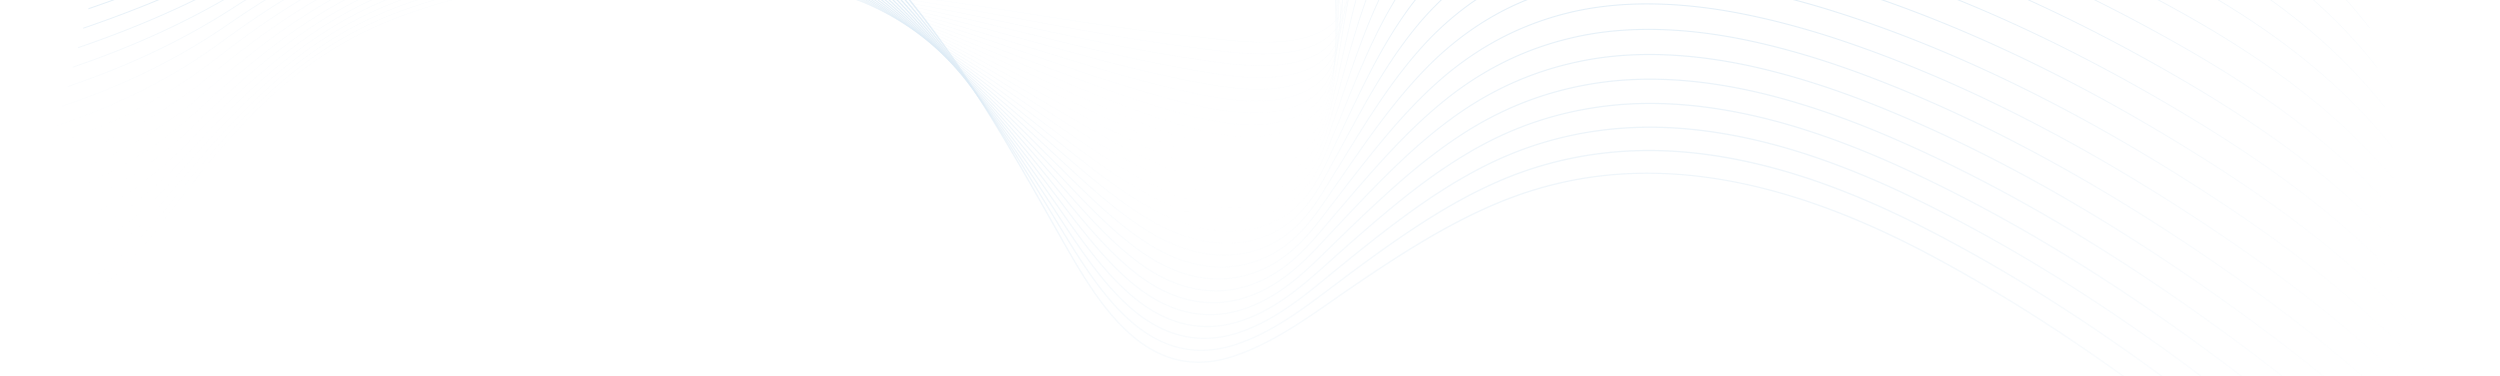 <svg xmlns="http://www.w3.org/2000/svg" xmlns:xlink="http://www.w3.org/1999/xlink" width="6484.122" height="975.592" viewBox="0 0 6484.122 975.592"><defs><linearGradient id="a" x1="0.5" x2="0.5" y2="1" gradientUnits="objectBoundingBox"><stop offset="0" stop-color="#2780c2"/><stop offset="1" stop-color="#fff" stop-opacity="0"/></linearGradient><clipPath id="b"><rect y="1517" width="6484.122" height="975.592" fill="none"/></clipPath><clipPath id="c"><rect width="6484.122" height="3341.592" transform="translate(0 -0.002)" fill="url(#a)"/></clipPath></defs><g transform="translate(0 -1517)" clip-path="url(#b)" style="isolation:isolate"><g transform="translate(0 0.002)" opacity="0.24"><g clip-path="url(#c)"><path d="M.282,2398.236,0,2397.391c177.736-59.347,300.139-145.79,409.283-289.043,82.089-107.742,166.973-219.153,264.258-314.061,51.035-49.786,101.668-91.47,154.793-127.435a954.293,954.293,0,0,1,186.345-98.391c197.354-78.034,425.1-115.655,696.229-114.969,240.419.6,481.748,30.715,708.328,61.515,85.219,11.583,171.713,25.083,255.359,38.138,140.984,22,286.766,44.755,431.022,59.06,10.663,1.056,22.246,2.359,34.507,3.74,50.7,5.705,113.8,12.808,172.907,9.264,69.392-4.158,118.5-21.933,150.147-54.341,28.788-29.484,40.4-70.681,35.5-125.947-4.188-47.239-19.9-96.73-32.522-136.5-1.852-5.833-3.647-11.485-5.34-16.923-13.122-42.146-27.438-84.7-41.281-125.856-36.262-107.806-73.762-219.283-93.351-333.882-31.908-186.66-9.521-342.685,66.538-463.745,46.2-73.534,113.109-137.029,198.862-188.718,71.285-42.969,157.154-78.7,255.218-106.189,217.438-60.96,462.589-83.97,728.656-68.386,120.455,7.054,244.868,22.141,369.783,44.842a3401.222,3401.222,0,0,1,353.447,84.152c149.94,44.267,266.269,93.424,366.094,154.7,117.947,72.4,210.718,161.164,283.614,271.363l-.743.491c-170.514-257.772-436.523-362.9-649.217-425.7C5098.753,75.62,4773.928.447,4416.682.447c-185.465,0-379.6,20.239-569.643,73.52-216.27,60.634-368.872,159.727-453.564,294.524-75.941,120.868-98.285,276.684-66.416,463.121,19.577,114.53,57.066,225.974,93.318,333.748,13.844,41.159,28.161,83.72,41.288,125.876,1.693,5.435,3.487,11.085,5.337,16.918,12.636,39.809,28.363,89.353,32.561,136.688,4.927,55.54-6.768,96.967-35.747,126.648-31.8,32.574-81.11,50.436-150.732,54.608-59.19,3.546-122.327-3.559-173.059-9.268-12.26-1.38-23.838-2.684-34.494-3.74-144.283-14.306-290.079-37.06-431.073-59.065-83.642-13.054-170.132-26.553-255.343-38.137-245.313-33.344-486.867-61.636-719.531-61.636-239.347,0-469.29,29.913-684.577,115.037-277.489,109.716-436.582,318.528-605.016,539.6-55.986,73.483-115.344,131.721-181.466,178.042C164.112,2332.052,89.453,2368.461.282,2398.236" fill="url(#a)"/><path d="M13.779,2347.809l-.314-.939c177.4-59.328,300.366-143.886,411.17-282.741,72.6-90.78,138.5-171.893,209.832-245.252,60.7-62.508,119.7-113.55,180.386-156.036a968.628,968.628,0,0,1,220.915-116.128c184.112-68.08,391.757-100.655,634.73-99.567,259.942,1.3,525.73,41.595,754.451,79.265,84.493,13.831,170.179,29.634,253.045,44.92,32.914,6.071,66.952,12.35,100.443,18.417,101.319,18.224,210.242,36.958,320.261,50.512,8.414,1.037,17.349,2.21,26.811,3.455,84.128,11.055,211.262,27.763,292.824-14.8A150.241,150.241,0,0,0,3454.8,1602.5c28.716-28.644,41.3-68.577,38.487-122.078-2.414-45.828-15.935-94.2-26.8-133.071-1.863-6.666-3.623-12.962-5.281-19.064-4.642-17.084-9.562-34.2-13.763-48.683-7.175-24.771-14.671-49.887-21.921-74.175-31.7-106.224-64.482-216.065-79.724-328.366-3.006-22.181-5.279-44.188-6.758-65.408-4.9-71.722-1.118-138.778,11.237-199.308,14.03-68.738,39.512-131.038,75.74-185.167,87.435-130.467,240.826-224.619,455.911-279.839,80.1-20.6,165.165-36.236,252.835-46.461,187.829-21.873,390.751-19.838,603.136,6.049,193.62,23.6,390.284,66.251,584.529,126.768,148.217,46,263.5,96.269,362.823,158.209,117.152,73.064,209.72,161.648,282.991,270.815l-.82.551c-171.6-255.672-435-363.369-645.288-428.63C4913.77,107.419,4492.126,60.264,4134.879,101.867c-87.628,10.219-172.65,25.842-252.7,46.435-214.841,55.158-368.039,149.173-455.335,279.431-68.057,101.688-97.265,230.837-86.81,383.857,1.475,21.2,3.747,43.183,6.75,65.344,15.231,112.224,48,222.027,79.693,328.215,7.247,24.291,14.746,49.407,21.921,74.181,4.2,14.492,9.125,31.61,13.767,48.7,1.658,6.1,3.417,12.393,5.278,19.056,10.881,38.916,24.418,87.349,26.839,133.287,2.834,53.8-9.851,93.975-38.778,122.829a151.216,151.216,0,0,1-36.707,26.588c-36.2,18.892-83.595,27.954-144.979,27.734-52.283-.2-105.6-7.2-148.434-12.83-9.459-1.243-18.393-2.417-26.8-3.453-110.042-13.557-218.984-32.293-320.318-50.521-33.492-6.067-67.53-12.347-100.446-18.417-82.86-15.284-168.543-31.09-253.024-44.917-228.686-37.665-494.427-77.956-754.3-79.252-242.858-1.087-450.384,31.468-634.381,99.506-146.144,54.323-273.544,140.729-400.935,271.926-71.3,73.327-137.185,154.421-209.769,245.179-56.774,71.148-116.747,127.814-183.348,173.24-64.8,44.2-139.475,80.123-228.281,109.823" fill="url(#a)"/><path d="M27.276,2297.381l-.345-1.031c177.055-59.308,300.586-141.982,413.058-276.443,70.062-83.4,139.111-164.231,213.507-236.429,61.445-59.8,121.079-108.548,182.31-149.028a978.729,978.729,0,0,1,221.053-109.484c95.884-32.991,200.225-56.7,310.127-70.473,99.633-12.48,207.536-17.236,320.715-14.136,261.617,7.45,520.68,54.212,742.967,97.458,83.776,16.129,168.667,34.3,250.763,51.866,31.363,6.711,63.794,13.651,95.706,20.381,94.148,19.606,203.873,41.9,314.646,58.255q8.967,1.324,18.73,2.819c85.33,12.949,214.285,32.52,299.329-11.04a153.717,153.717,0,0,0,36.584-25.959c64.724-62.863,38.973-169.874,20.173-248.011-1.776-7.373-3.451-14.337-5-21.054-3.582-15.523-7.416-30.863-11.695-47.867-6.014-23.972-12.313-48.274-18.405-71.776-27.14-104.713-55.2-212.99-66.082-323.062-2.136-21.687-3.564-43.162-4.248-63.824-2.13-70,3.944-135.14,18.054-193.618,16.047-66.507,42.994-126.59,80.1-178.582,90.085-125.908,244.092-214.988,457.743-264.765,79.732-18.655,164.369-32.342,251.558-40.681,186.839-17.81,388.14-11.978,598.32,17.33C4959,225.01,5153.885,270.584,5346.17,333.683,5492.656,381.4,5606.907,432.79,5705.725,495.4c116.354,73.724,208.717,162.129,282.366,270.266l-.9.613c-172.713-253.589-433.479-363.842-641.359-431.564C4942.385,202.325,4524.347,148.082,4168.721,181.98c-87.142,8.336-171.729,22.014-251.413,40.657-213.387,49.717-367.18,138.653-457.107,264.338-69.529,97.436-102.483,222.439-97.947,371.533.682,20.639,2.111,42.088,4.244,63.752,10.868,109.988,38.923,218.223,66.054,322.9,6.092,23.505,12.391,47.809,18.406,71.785,4.28,17.01,8.115,32.354,11.7,47.888,1.548,6.712,3.225,13.673,5,21.043,18.864,78.392,44.7,185.751-20.472,249.046a154.815,154.815,0,0,1-36.843,26.147c-39.625,20.3-88.712,26.947-138.465,26.949-57.419,0-115.733-8.851-161.525-15.8q-9.744-1.479-18.726-2.817c-110.8-16.366-220.545-38.659-314.711-58.269-31.914-6.729-64.346-13.67-95.71-20.382-82.091-17.567-166.975-35.733-250.741-51.861-222.246-43.237-481.257-89.99-742.791-97.437-239.775-6.572-446,21.082-630.457,84.549-146.076,50.808-274.12,132.873-402.959,258.264-74.359,72.162-143.389,152.974-213.432,236.347C328.213,2155.231,204.535,2238,27.276,2297.381" fill="url(#a)"/><path d="M40.773,2246.953l-.378-1.125c176.7-59.284,300.8-140.073,414.95-270.143,67.419-76.336,139.723-156.787,217.181-227.612,62.406-57.3,122.653-103.8,184.185-142.168a977.8,977.8,0,0,1,221.242-102.687c95.559-30.674,199.474-51.886,308.86-63.045,98.9-10.088,205.919-12.31,318.093-6.6,250.466,13.131,499.584,63.344,731.483,115.649,83.07,18.485,167.17,39.074,248.5,58.983,29.8,7.3,60.623,14.841,90.947,22.173,98.1,23.336,202.769,47.654,309.03,66q5.322.918,10.924,1.9c86.437,15.044,217.063,37.778,305.554-6.994a156,156,0,0,0,36.7-25.507c64.549-61.022,43.684-165.04,28.45-240.99-1.613-8.04-3.137-15.633-4.512-22.927-2.8-14.817-5.966-29.787-9.033-44.263l-.592-2.79c-4.867-23.092-9.985-46.5-14.93-69.135-22.573-103.283-45.915-210.081-52.4-318-1.319-22.11-1.887-42.471-1.74-62.242.505-68.1,8.841-131.323,24.777-187.927,18.076-64.2,46.521-122.07,84.548-171.992C3585.382,424.188,3740,340.18,3952.192,295.811c79.373-16.71,163.579-28.452,250.279-34.9,185.841-13.737,385.525-4.11,593.506,28.612,190.493,29.971,383.594,78.469,573.937,144.144C5514.664,483.1,5627.877,535.6,5726.2,598.9c115.554,74.381,207.713,162.6,281.743,269.715l-.978.675c-135.646-196.258-332.238-330.262-637.433-434.5-398.582-137.525-813.02-198.855-1166.969-172.694-86.648,6.447-170.8,18.181-250.123,34.879-211.9,44.31-366.289,128.17-458.875,249.25-71.309,93.615-108.009,214.471-109.082,359.207-.145,19.745.422,40.078,1.736,62.164,6.483,107.825,29.813,214.579,52.375,317.818,4.949,22.637,10.065,46.047,14.934,69.142l.591,2.789c3.069,14.483,6.242,29.46,9.04,44.29,1.374,7.287,2.9,14.877,4.508,22.914,15.289,76.223,36.229,180.613-28.8,242.086a157.187,157.187,0,0,1-36.982,25.705c-88.842,44.949-219.7,22.175-306.294,7.1q-5.6-.975-10.921-1.895c-106.295-18.351-210.986-42.674-309.106-66.015-30.328-7.333-61.147-14.878-90.953-22.174-81.324-19.908-165.419-40.495-248.479-58.977-231.849-52.294-480.909-102.5-731.284-115.622-237.99-12.11-442.929,10.655-626.53,69.592-145.382,46.67-274.07,124.391-404.986,244.6-77.416,70.785-149.7,151.212-217.093,227.521-114.3,130.235-238.552,211.129-415.463,270.483" fill="url(#a)"/><path d="M54.269,2196.527l-.409-1.219c175.633-59.021,300.3-137.93,416.844-263.849,67.989-73.456,141.8-150.8,220.857-218.789,63.206-54.658,124.08-98.882,186.1-135.2a986.628,986.628,0,0,1,221.389-96c95.462-28.25,198.967-46.917,307.641-55.489,98.448-7.765,204.573-7.494,315.425.8,251.419,19.328,494.628,75.749,720,133.843,75.3,19.108,151.474,40.183,225.137,60.566,35.153,9.726,71.5,19.785,107.292,29.5,111.661,30.309,205.991,54.449,303.413,73.739l2.295.455c82.322,16.306,220.1,43.6,312.6-2.429a159.6,159.6,0,0,0,36.821-25.056c64.4-59.232,48.286-160.316,36.522-234.124-1.38-8.653-2.682-16.828-3.819-24.651-1.982-13.652-4.341-27.442-6.622-40.779l-.934-5.461c-3.744-22.119-7.7-44.54-11.526-66.221-17.987-101.944-36.588-207.36-38.647-313.213-.408-21.791-.156-41.632.771-60.659,3.227-66.291,13.847-127.606,31.566-182.242,20.087-61.932,50.008-117.579,88.937-165.395,51.367-62.779,121.08-115.25,207.2-155.956,72.93-34.471,158.456-60.935,254.2-78.658,79.006-14.766,162.781-24.564,249-29.122,184.441-9.633,382.469,3.881,588.592,40.169,188.179,33.128,379.53,84.456,568.736,152.557,143.323,51.587,255.474,105.267,352.944,168.932,114.892,75.046,206.868,163.027,281.184,268.972l-1.054.74c-174.169-248.3-430.047-364.2-633.509-437.434C5138,443,4759.9,339.138,4355.38,339.138q-59.18,0-118.984,3.068c-86.16,4.555-169.88,14.347-248.832,29.1-210.391,38.943-365.376,117.727-460.645,234.164-73.949,90.835-113.274,204.3-120.215,346.886-.926,19-1.178,38.81-.768,60.572,2.055,105.753,20.647,211.117,38.627,313.014,3.826,21.684,7.782,44.106,11.528,66.229l.933,5.46c2.283,13.344,4.643,27.142,6.627,40.81,1.135,7.814,2.438,15.985,3.816,24.634,6.08,38.149,12.972,81.388,10.374,123.323-3.026,48.842-18.5,85.46-47.3,111.949a160.717,160.717,0,0,1-37.117,25.261c-40.936,20.369-93.246,28.511-159.913,24.88-56.153-3.055-110.137-13.748-153.513-22.341l-2.295-.454c-97.458-19.3-191.812-43.444-303.5-73.76-35.791-9.716-72.143-19.774-107.3-29.5-73.656-20.38-149.821-41.454-225.113-60.559-225.316-58.08-468.46-114.487-719.778-133.806-235.216-17.606-438.871.266-622.6,54.637C954.26,1525.658,824.929,1599.041,692.4,1713.644c-79.008,67.946-152.79,145.26-220.754,218.689-59.384,64.162-121.235,116.084-189.084,158.733-66.114,41.56-140.789,76.056-228.294,105.461" fill="url(#a)"/><path d="M67.767,2146.1l-.442-1.312c175.065-58.926,300.295-135.953,418.739-257.553C550.775,1820.8,628.056,1743.9,710.6,1677.263c63.992-52.013,125.493-93.959,188.017-128.231a997.138,997.138,0,0,1,221.532-89.31c95.381-25.816,198.478-41.943,306.427-47.928,98.015-5.435,203.238-2.674,312.752,8.205,247.07,25.154,486.539,87.937,708.514,152.036,73.363,21.185,147.564,44.137,219.323,66.333,34.76,10.751,70.7,21.868,106.088,32.642,88.935,27.077,192.626,57.938,297.8,81.484,75.689,16.944,216.577,48.487,313.317,1.145a163.374,163.374,0,0,0,36.938-24.606c64.256-57.484,52.779-155.68,44.4-227.377-1.078-9.228-2.1-17.942-2.932-26.26-1.289-12.826-2.959-25.784-4.574-38.317l-.914-7.106c-2.658-21.052-5.492-42.389-8.231-63.021-13.376-100.7-27.206-204.836-24.784-308.713.521-21.47,1.593-40.793,3.281-59.075,5.947-64.473,18.855-123.877,38.359-176.558,22.089-59.653,53.486-113.079,93.322-158.8,52.674-60.077,123.089-109.791,209.288-147.761,73.345-32.308,158.787-56.456,253.951-71.774,78.635-12.827,161.982-20.681,247.722-23.342,183.33-5.547,379.735,11.779,583.752,51.506,186.41,36.3,375.987,90.53,563.463,161.192,141.645,53.387,252.751,108.2,349.654,172.478,114.122,75.707,205.9,163.5,280.575,268.384l-1.129.8c-175.145-246-428.465-364.563-629.589-440.369-262.833-99.065-657.789-213.639-1078.137-213.639q-34.2,0-68.548,1.03c-85.677,2.659-168.964,10.507-247.542,23.324-208.853,33.617-364.433,107.326-462.419,219.081-75.616,86.777-118.58,196.215-131.343,334.567-1.684,18.25-2.755,37.543-3.274,58.98-2.42,103.769,11.4,207.848,24.77,308.5,2.741,20.636,5.575,41.973,8.234,63.028l.912,7.1c1.617,12.541,3.289,25.51,4.579,38.353.833,8.307,1.851,17.017,2.929,26.239,4.352,37.226,9.283,79.42,5.109,120.079-4.853,47.269-21.2,82.758-49.962,108.493a164.754,164.754,0,0,1-37.251,24.816c-37.979,18.584-82.689,25.078-127.585,25.079-69.985,0-140.433-15.772-186.644-26.118-105.217-23.556-208.936-54.425-297.895-81.509-35.389-10.774-71.333-21.892-106.1-32.645-71.753-22.194-145.948-45.143-219.3-66.324-221.913-64.08-461.308-126.847-708.268-151.989-232.374-23.085-434.746-10.1-618.677,39.682-144.964,39.239-274.939,108.281-409.04,217.28-82.486,66.589-159.731,143.452-224.414,209.861-60.234,61.84-122.7,112.182-190.98,153.9-66.557,40.671-141.238,74.688-228.309,104" fill="url(#a)"/><path d="M81.265,2095.672l-.474-1.406C255.259,2035.444,381.057,1960.3,501.429,1843c64.754-63.1,142.506-136.344,228.21-201.15,135.8-103.525,266.6-168.31,411.61-203.88,95.314-23.381,198-36.961,305.215-40.364,97.593-3.1,201.919,2.152,310.076,15.6,111.841,14.234,228.793,37.186,357.541,70.171,127.659,32.7,248.487,70.653,339.489,100.061,71.428,23.082,143.619,47.923,213.434,71.947,34.387,11.833,69.946,24.068,104.959,35.937,91.842,31.134,190.053,63.668,292.177,89.224,104.293,26.1,222.888,47.014,311.732,4.266a167.54,167.54,0,0,0,37.056-24.155c64.137-55.782,57.459-147.268,52.093-220.779-.712-9.748-1.384-18.955-1.86-27.727-.657-12.128-1.7-24.387-2.709-36.244q-.359-4.185-.709-8.363c-1.623-19.873-3.386-40.013-5.091-59.491-8.719-99.575-17.735-202.542-10.765-304.542,1.467-21.114,3.361-39.918,5.792-57.492,8.665-62.639,23.858-120.13,45.157-170.875,24.078-57.364,56.95-108.568,97.7-152.188,53.989-57.37,125.1-104.326,211.375-139.566,73.758-30.129,159.114-51.96,253.694-64.888,78.263-10.892,161.18-16.8,246.444-17.563,182.206-1.456,376.994,19.68,578.912,62.837,184.629,39.463,372.431,96.6,558.189,169.834,139.957,55.175,250.015,111.107,346.364,176.02,113.345,76.365,204.921,163.963,279.962,267.8l-1.2.869C5928.83,988.118,5735.868,851.4,5440.609,735,5170.243,628.411,4758.223,502.358,4322.12,502.358q-9.026,0-18.056.073c-85.2.759-168.05,6.665-246.252,17.548-207.291,28.333-363.468,96.967-464.19,204C3516.3,806.74,3469.7,912.151,3451.149,1046.229c-2.426,17.54-4.316,36.312-5.781,57.39-6.962,101.884,2.046,204.792,10.762,304.313,1.706,19.478,3.469,39.621,5.091,59.5q.348,4.176.709,8.361c1.011,11.866,2.055,24.138,2.713,36.288.475,8.757,1.146,17.958,1.857,27.7,2.651,36.314,5.656,77.472-.047,116.886-6.62,45.737-23.807,80.122-52.55,105.121a169,169,0,0,1-37.388,24.372c-41.923,20.171-96.1,27.923-161.035,23.034-54.2-4.079-107.1-16.038-151.7-27.2-102.177-25.57-200.423-58.114-292.294-89.258-35.016-11.87-70.577-24.106-104.966-35.94-69.808-24.021-141.993-48.859-213.406-71.938-216.088-69.829-450.057-138.774-696.761-170.171-226.286-28.144-433.12-19.825-614.751,24.729-144.809,35.522-275.429,100.223-411.067,203.621C644.9,1707.8,567.186,1781,502.465,1844.066c-61.087,59.526-124.176,108.288-192.872,149.074-67.012,39.787-141.7,73.325-228.328,102.532" fill="url(#a)"/><path d="M94.762,2045.245l-.507-1.5c171.523-57.924,301.839-133.476,422.539-244.972,89.635-82.8,161.151-142.114,231.887-192.327,65.886-46.771,128.668-84.119,191.933-114.178a1020.947,1020.947,0,0,1,221.74-76.044c95.265-20.935,197.548-31.968,304.006-32.792,97.19-.756,200.61,6.983,307.4,23,247.059,37.861,485.19,116.5,685.548,188.425,69.644,25,139.978,51.765,208,77.647,33.867,12.886,68.887,26.211,103.376,39.149,90.619,33.994,187.39,69.484,286.559,96.963,88.189,24.438,216.291,51.789,310.145,7.386a172.062,172.062,0,0,0,37.175-23.707c64.031-54.123,61.578-142.939,59.605-214.3-.282-10.227-.547-19.889-.607-29.077-.075-11.629-.543-23.4-1-34.771q-.182-4.515-.354-9.022c-.658-18.583-1.422-37.414-2.162-55.626-4-98.563-8.139-200.485,3.466-300.706,2.429-20.738,5.146-39.026,8.3-55.905,24.417-130.493,74.8-232.148,154.044-310.776,55.145-54.722,126.934-98.95,213.364-131.457,74.063-27.855,159.364-47.338,253.534-57.91,77.892-8.962,160.377-12.926,245.162-11.782,181.1,2.629,374.247,27.582,574.074,74.162C5094.828,697.744,5280.854,757.793,5464.9,833.6c138.254,56.948,247.267,114,343.074,179.559,112.565,77.022,203.94,164.429,279.348,267.216l-1.276.937C5947.793,1092.86,5756.037,955.232,5464.3,835.066c-271.125-111.676-686.63-246.139-1126.4-252.523-84.717-1.145-167.134,2.817-244.961,11.772-206.189,23.148-362.96,86.709-465.962,188.918-79,78.394-129.246,179.778-153.6,309.942-3.149,16.845-5.86,35.1-8.285,55.8-11.592,100.1-7.457,201.956-3.457,300.459.74,18.213,1.5,37.047,2.162,55.632q.168,4.5.352,9.017c.455,11.391.924,23.168,1,34.823.059,9.173.325,18.824.606,29.044,1.984,71.7,4.448,160.939-60.166,215.556a173.734,173.734,0,0,1-37.518,23.928c-33.573,15.882-74.352,23.876-121.579,23.878q-18.945,0-39.252-1.717c-56.281-4.759-109.948-18.241-150.416-29.453-99.23-27.5-196.039-63-286.691-97.007-34.492-12.938-69.514-26.265-103.383-39.152-68.012-25.879-138.34-52.638-207.969-77.635-200.289-71.9-438.328-150.51-685.251-188.351-223.363-33.5-428.875-30.21-610.826,9.775-143.764,31.593-275.028,91.955-413.1,189.966-70.677,50.172-142.146,109.449-231.729,192.2-61.939,57.216-125.645,104.4-194.758,144.244-67.478,38.9-142.172,71.963-228.348,101.065" fill="url(#a)"/><path d="M108.258,1994.817l-.539-1.593c170.867-57.8,301.768-131.41,424.443-238.682,88.546-77.43,163.4-135.74,235.565-183.507,139.823-92.548,271.925-148.653,415.733-176.56,95.234-18.48,197.114-26.966,302.8-25.218,96.794,1.6,199.314,11.825,304.714,30.39,246.438,44.3,479.037,129.312,674.067,206.623,68.051,26.977,136.724,55.723,203.135,83.523,33.159,13.881,67.447,28.233,101.22,42.181,93.034,38.425,184.527,75.348,280.938,104.7,49.5,15.071,200.13,60.938,308.557,10.5a177.055,177.055,0,0,0,37.3-23.257c63.949-52.508,65.615-138.71,66.952-207.972.206-10.655.4-20.719.81-30.285.478-11.145.559-22.433.639-33.349q.033-4.821.08-9.629c.216-17.174.359-34.576.5-51.408.8-97.677,1.618-198.68,17.968-297.223,3.411-20.36,6.946-38.129,10.815-54.322,30.137-126.184,84.184-223.817,165.225-298.48,56.459-52.012,128.944-93.485,215.445-123.269,74.458-25.636,159.675-42.8,253.282-51.01,77.528-7.037,159.583-9.056,243.883-6,436.988,16.322,848.556,157.257,1116.87,272.613,134.669,57.9,245.813,117.788,339.785,183.091,111.779,77.677,202.954,164.9,278.733,266.636l-1.348,1.005c-139.1-186.75-329.643-325.284-617.834-449.186-268.184-115.3-679.54-256.167-1116.269-272.478-84.231-3.054-166.212-1.036-243.67,5.995-204.643,17.951-362.011,76.44-467.737,173.842-80.79,74.428-134.674,171.785-164.73,297.633-3.859,16.154-7.388,33.886-10.789,54.208-16.33,98.411-17.153,199.347-17.948,296.96-.136,16.833-.278,34.239-.5,51.414q-.051,4.8-.08,9.622c-.079,10.93-.16,22.233-.639,33.408-.41,9.547-.6,19.6-.809,30.246-1.346,69.608-3.019,156.237-67.569,209.239A178.662,178.662,0,0,1,3359.6,1848.7c-43.181,20.086-97.223,27.25-160.625,21.3-58.3-5.476-113.031-20.723-149.131-31.713-96.483-29.378-188.017-66.316-281.09-104.758-33.777-13.95-68.066-28.3-101.227-42.185-66.405-27.8-135.07-56.54-203.1-83.508-194.954-77.283-427.455-162.255-673.743-206.534-220.375-38.817-424.566-40.558-606.9-5.175-143.584,27.863-275.493,83.888-415.125,176.31-72.1,47.726-146.9,105.992-235.386,183.371-122.848,107.424-253.926,181.137-425.011,239.009" fill="url(#a)"/><path d="M121.756,1944.39l-.572-1.687c170.161-57.657,301.652-129.33,426.349-232.4,88.77-73.369,164.792-128.877,239.245-174.686,141.344-86.963,274.1-138.725,417.792-162.9,182.994-30.78,386.084-24,603.626,20.139,245.623,50.813,472.777,142.164,662.584,224.822,66.567,28.987,133.685,59.763,198.594,89.525,32.345,14.833,65.792,30.169,98.744,45.088,91.61,41.478,181.6,81.287,275.316,112.441,131.209,43.616,231.621,48.071,306.968,13.619a182.49,182.49,0,0,0,37.418-22.811c63.886-50.93,69.571-134.564,74.138-201.764.75-11.039,1.459-21.464,2.39-31.375,1.008-10.736,1.619-21.624,2.212-32.154q.278-5.011.573-10.008c.979-15.646,1.912-31.5,2.813-46.838,5.959-101.377,11.588-197.131,32.814-294.091,4.462-20.221,8.7-36.979,13.327-52.739,35.8-121.837,93.505-215.448,176.41-286.182,57.776-49.294,130.961-88.012,217.522-115.079,74.849-23.4,159.981-38.244,253.031-44.109,77.149-5.116,158.774-5.191,242.6-.222,343.442,20.775,726.15,121.95,1106.752,292.588,132.962,59.611,243.033,120.655,336.5,186.617,110.988,78.33,201.96,165.359,278.118,266.061l-1.421,1.074c-139.971-185.085-329.313-324.527-613.922-452.128-380.407-170.551-762.9-271.671-1106.129-292.434-83.752-4.965-165.3-4.892-242.381.221-203.071,12.8-361.038,66.217-469.512,158.766-82.633,70.5-140.157,163.834-175.855,285.329-4.62,15.721-8.844,32.441-13.3,52.619-21.2,96.821-26.822,192.508-32.777,293.814-.9,15.336-1.833,31.194-2.813,46.841q-.3,4.989-.574,10c-.593,10.545-1.206,21.45-2.215,32.22-.929,9.887-1.637,20.3-2.387,31.329-4.591,67.548-10.306,151.616-74.808,203.038a184.236,184.236,0,0,1-37.783,23.036c-43.82,20.035-97.792,26.906-160.423,20.433-44.56-4.609-92.921-15.723-147.849-33.982-93.8-31.18-183.834-71.012-275.488-112.509-32.956-14.921-66.405-30.259-98.753-45.09-64.9-29.759-132.01-60.532-198.561-89.513-189.725-82.621-416.771-173.929-662.231-224.71-217.324-44.1-420.195-50.869-602.974-20.126-143.458,24.13-276.011,75.815-417.154,162.655-74.381,45.765-150.339,101.227-239.043,174.543C423.8,1814.89,292.131,1886.661,121.756,1944.39" fill="url(#a)"/><path d="M3228.857,1933.6c-56.4,0-120.887-13.017-192.959-39.026-91.375-32.978-176.288-73.975-269.889-120.261-32-15.822-64.464-32.071-95.863-47.784-63.532-31.794-129.226-64.67-194.431-95.729-185.8-88.5-408.416-186.567-650.719-242.886-213-49.511-414.554-61.313-599.049-35.077-143.391,20.39-276.59,67.737-419.185,149-76.568,43.636-153.687,96.293-242.7,165.713C437.1,1766.572,304.854,1836.4,135.253,1893.962l-.6-1.78c169.393-57.493,301.472-127.227,428.258-226.108,89.086-69.478,166.276-122.183,242.926-165.865,142.806-81.389,276.216-128.808,419.849-149.232,184.727-26.267,386.509-14.455,599.74,35.106,242.479,56.36,465.207,154.476,651.1,243.022,65.221,31.066,130.924,63.946,194.463,95.743,31.4,15.714,63.864,31.96,95.856,47.78,93.548,46.26,178.412,87.235,269.7,120.178,126.086,45.506,228.832,51.138,305.377,16.734a188.3,188.3,0,0,0,37.539-22.363c63.842-49.4,73.453-130.516,81.176-195.7,1.348-11.372,2.621-22.114,4.12-32.33,1.517-10.352,2.642-20.866,3.732-31.034q.554-5.169,1.119-10.315c1.6-14,3.185-28.186,4.713-41.908,11.219-100.718,21.816-195.849,48.079-291.319,5.48-19.779,10.511-36.032,15.839-51.155,41.376-117.436,102.738-207.022,187.592-273.879,59.1-46.567,132.99-82.529,219.6-106.886,75.239-21.157,160.285-33.677,252.776-37.211,76.783-3.2,157.976-1.328,241.322,5.561,340.954,28.618,720.165,136.7,1096.634,312.559,131.24,61.306,240.231,123.5,333.206,190.141,110.187,78.977,200.959,165.82,277.5,265.489l-1.49,1.145c-140.887-183.465-329.022-323.814-610.008-455.071C5159.09,959.5,4780.1,851.478,4439.369,822.878c-83.269-6.884-164.386-8.753-241.093-5.556-198.641,7.59-361.607,57.279-471.289,143.7-84.567,66.63-145.729,155.938-186.984,273.027-5.313,15.081-10.333,31.3-15.8,51.03-26.224,95.326-36.813,190.386-48.023,291.027-1.529,13.723-3.109,27.912-4.714,41.911q-.573,5.138-1.119,10.3c-1.091,10.186-2.219,20.719-3.742,31.1-1.493,10.192-2.764,20.92-4.11,32.28-7.766,65.529-17.428,147.084-81.9,196.964a190.1,190.1,0,0,1-37.918,22.588c-33.154,14.9-71.183,22.346-113.826,22.348" fill="url(#a)"/><path d="M3222.422,1964.312a396,396,0,0,1-48.221-3.055c-44.966-5.516-93.845-18.483-145.279-38.541-96.217-37.522-189.408-87.7-264.288-128.012-30.887-16.631-62.223-33.693-92.527-50.192-62.309-33.926-126.739-69.005-190.748-102.229-180.776-93.834-398.088-198.231-639.208-261.063-209.8-54.672-410.025-71.5-595.124-50.025-143.382,16.636-277.227,59.644-421.217,135.35-77.585,40.794-158.169,92.111-246.354,156.886-129.131,94.853-261.966,162.734-430.7,220.1l-.637-1.872c168.54-57.3,301.209-125.1,430.171-219.827,88.265-64.834,168.931-116.2,246.605-157.042,144.212-75.823,278.277-118.9,421.908-135.566,185.344-21.5,385.817-4.656,595.852,50.076,241.31,62.884,458.747,167.338,639.621,261.222,64.026,33.234,128.465,68.318,190.781,102.248,30.3,16.5,61.637,33.559,92.519,50.187,74.833,40.291,167.966,90.433,264.07,127.913,84.488,32.95,205.774,63.137,303.784,19.846a194.876,194.876,0,0,0,37.663-21.916c63.834-47.91,77.282-126.584,88.088-189.8,1.99-11.646,3.87-22.646,5.977-33.123,2-9.968,3.629-20.112,5.2-29.923q.849-5.319,1.716-10.612,3.094-18.351,6.115-36.631c16.644-100.19,32.364-194.825,63.844-288.894,6.5-19.3,12.327-35.045,18.35-49.568,46.867-113,111.887-198.56,198.776-261.574,60.439-43.832,135.025-77.035,221.683-98.69,75.621-18.9,160.579-29.094,252.517-30.312,76.41-1.29,157.17,2.528,240.043,11.342,176.551,19.015,363.185,59.187,554.723,119.4,175.551,55.19,354.472,126.9,531.791,213.13,129.5,62.977,237.413,126.323,329.918,193.659,109.379,79.621,199.945,166.276,276.874,264.919l-1.56,1.219c-141.853-181.9-328.781-323.154-606.1-458.017-372.184-181-747.667-295.921-1085.861-332.344-82.792-8.806-163.474-12.618-239.8-11.332-197.055,2.611-360.638,47.09-473.068,128.626-86.586,62.793-151.387,148.079-198.11,260.73-6.006,14.48-11.822,30.19-18.3,49.441-31.43,93.916-47.136,188.476-63.766,288.588q-3.037,18.282-6.115,36.632-.873,5.281-1.716,10.6c-1.574,9.828-3.2,19.992-5.215,30-2.1,10.45-3.979,21.436-5.967,33.066-5.449,31.879-11.625,68.01-24.375,101.6-14.664,38.634-35.756,67.894-64.477,89.451a197.02,197.02,0,0,1-38.049,22.141c-32.825,14.5-70.289,21.782-111.8,21.782" fill="url(#a)"/><path d="M3216.054,1995.125c-70.19,0-140.067-21.589-194.11-44.269-93.8-39.368-181.4-90.582-258.691-135.769-29.66-17.34-59.747-35.114-88.842-52.3-61.2-36.155-124.479-73.54-187.412-109.026-175.826-99.138-387.9-209.841-627.7-279.237-206.549-59.774-405.459-81.635-591.2-64.972-143.433,12.867-277.924,51.537-423.247,121.7-79.563,38.413-161.343,86.844-250.01,148.058a1605.276,1605.276,0,0,1-204.123,120.1c-70.073,34.554-144.808,65.2-228.473,93.7l-.67-1.967C329.166,1734.064,462.426,1668.2,593.665,1577.6c88.756-61.276,170.625-109.76,250.286-148.22,145.557-70.276,280.274-109.011,423.965-121.9,186-16.685,385.166,5.2,591.964,65.047,105.894,30.644,213.009,71.129,327.466,123.768,91.081,41.887,186.622,91.348,300.674,155.655,62.951,35.495,126.242,72.886,187.448,109.046,29.094,17.188,59.177,34.96,88.834,52.3,77.233,45.154,164.771,96.332,258.446,135.646,82.356,34.563,201.634,66.6,302.189,22.958a202.1,202.1,0,0,0,37.787-21.47c63.853-46.461,80.334-119.55,94.875-184.036,2.676-11.871,5.206-23.083,7.962-33.783,2.48-9.631,4.595-19.448,6.641-28.941.777-3.6,1.551-7.2,2.346-10.78q3.5-15.556,6.945-31.06c22.254-99.784,43.273-194.036,80.177-286.763,7.518-18.784,14.146-34.029,20.863-47.982,52.255-108.528,120.933-190.063,209.959-249.265,61.783-41.086,137.07-71.531,223.764-90.491,76-16.62,160.869-24.5,252.258-23.415,76.042.619,156.376,6.38,238.762,17.124,175.389,23.114,360.4,67.088,549.887,130.7,173.7,58.309,350.839,132.937,526.507,221.808,127.731,64.622,234.573,129.117,326.63,197.172,108.56,80.256,198.922,166.728,276.247,264.355l-1.629,1.29c-142.868-180.381-328.591-322.547-602.187-460.963-368.139-186.248-740.119-308.071-1075.725-352.3-82.3-10.733-162.551-16.488-238.513-17.106-195.474-2.316-359.65,36.95-474.85,113.557-88.708,58.991-157.15,140.255-209.237,248.437-6.7,13.91-13.307,29.115-20.806,47.851-36.843,92.57-57.843,186.742-80.079,286.445q-3.459,15.5-6.946,31.06-1.188,5.363-2.341,10.766c-2.05,9.514-4.169,19.35-6.661,29.021-2.748,10.67-5.274,21.868-7.948,33.722-7,31.026-14.925,66.19-28.98,98.7-16.136,37.327-37.955,65.639-66.7,86.557a204.078,204.078,0,0,1-38.179,21.694c-35.1,15.234-72.454,21.32-109.711,21.321" fill="url(#a)"/><path d="M3209.418,2025.914a367.571,367.571,0,0,1-51.754-3.793c-45.475-6.47-93.487-20.98-142.7-43.126-91.5-41.176-177.348-95.551-253.093-143.526-28.329-17.943-57.06-36.318-84.846-54.088-60.187-38.494-122.423-78.3-184.387-116.147-170.964-104.424-377.866-221.421-616.187-297.411-203.268-64.814-400.854-91.7-587.275-79.919-143.557,9.073-278.692,43.407-425.28,108.051-81.458,35.92-164.432,81.464-253.664,139.232-132.026,85.472-270.087,151.4-434.485,207.495l-.7-2.062c164.225-56.029,302.133-121.888,434.006-207.261,89.328-57.831,172.4-103.427,253.967-139.4,146.83-64.748,282.2-99.139,426.022-108.231,186.691-11.8,384.546,15.121,588.074,80.016,104.887,33.446,210.363,76.857,322.455,132.722,89.747,44.724,183.233,97.125,294.205,164.907,61.982,37.859,124.229,77.671,184.425,116.171,27.784,17.768,56.512,36.142,84.837,54.084,75.684,47.934,161.465,102.266,252.822,143.379,80.291,36.131,197.614,69.984,300.594,26.067a209.8,209.8,0,0,0,37.91-21.024c63.908-45.057,83.914-115.92,101.567-178.441,3.4-12.035,6.607-23.4,10.047-34.281,2.937-9.3,5.531-18.789,8.04-27.971q1.5-5.485,3.012-10.936,3.579-12.627,7.126-25.215c28.083-99.493,54.608-193.468,97.165-284.905,8.536-18.247,15.963-32.991,23.376-46.4,57.527-104.031,129.863-181.538,221.141-236.952,63.134-38.329,139.119-66.015,225.845-82.289,76.368-14.331,161.154-19.887,251.994-16.519,75.666,2.52,155.567,10.227,237.482,22.906,174.219,27.213,357.6,74.983,545.056,141.986,171.826,61.416,347.188,138.965,521.215,230.492,125.945,66.239,231.711,131.882,323.344,200.679,107.729,80.885,197.887,167.174,275.621,263.794l-1.7,1.365c-143.953-178.932-328.469-322.006-598.281-463.912-364.153-191.521-732.629-320.244-1065.593-372.253-81.828-12.665-161.642-20.363-237.224-22.882-193.825-7.193-358.653,26.867-476.635,98.492-90.943,55.213-163.025,132.456-220.363,236.147-7.39,13.361-14.8,28.061-23.31,46.262-42.482,91.277-68.984,185.171-97.042,284.578q-3.552,12.586-7.127,25.213-1.52,5.433-3.007,10.92c-2.514,9.2-5.115,18.716-8.065,28.052-3.428,10.846-6.633,22.2-10.026,34.217-17.751,62.869-37.869,134.128-102.411,179.63a211.942,211.942,0,0,1-38.306,21.244c-32.531,13.874-68.666,20.835-107.887,20.836" fill="url(#a)"/><path d="M3202.721,2056.736a354.357,354.357,0,0,1-53.336-4.174c-45.587-6.941-93.162-22.226-141.405-45.43-89.367-42.985-173.376-100.521-247.495-151.283-26.881-18.41-54.139-37.247-80.5-55.463-59.291-40.971-120.6-83.338-181.714-123.681-156.454-103.278-366.572-232.482-604.675-315.582-199.957-69.788-396.226-101.705-583.352-94.866-143.742,5.255-279.524,35.252-427.313,94.4-83.271,33.327-167.44,75.983-257.318,130.406-134.639,81.525-273.3,145.453-436.37,201.187l-.736-2.153c162.913-55.68,301.431-119.542,435.927-200.98,89.986-54.488,174.265-97.2,257.651-130.572,70.871-28.366,138.07-49.67,205.439-65.134a1175.766,1175.766,0,0,1,222.637-29.429c95.628-3.5,195.1,3.3,295.666,20.2,95.033,15.973,192.1,41.135,288.518,74.784,103.87,36.252,207.707,82.593,317.447,141.668,88.358,47.566,179.787,102.908,287.732,174.164,61.135,40.357,122.454,82.731,181.753,123.709,26.358,18.215,53.615,37.051,80.493,55.457,74.052,50.716,157.985,108.2,247.2,151.112,64.089,30.826,188.15,75.607,299,29.172A218.494,218.494,0,0,0,3346,2013.678c64-43.692,87.465-112.387,108.171-173,4.15-12.146,8.07-23.62,12.22-34.631,3.375-8.957,6.43-18.119,9.386-26.979q1.86-5.578,3.734-11.116,3.321-9.631,6.62-19.235c34.144-99.267,66.391-193.031,114.838-283.182,9.549-17.683,17.775-31.921,25.891-44.808,62.674-99.52,138.666-173,232.321-224.638,64.491-35.558,141.178-60.484,227.927-74.083,76.729-12.028,161.424-15.268,251.729-9.624,75.3,4.418,154.769,14.07,236.2,28.688,173.035,31.31,354.792,82.877,540.225,153.268,169.941,64.51,343.523,144.983,515.924,239.183,124.125,67.823,228.817,134.612,320.056,204.184,106.886,81.5,196.836,167.606,274.99,263.234l-1.761,1.44c-145.118-177.561-328.43-321.546-594.377-466.861-360.218-196.822-725.188-332.447-1055.462-392.209-81.342-14.6-160.723-24.243-235.934-28.656-192.214-12.009-357.647,16.839-478.419,83.429-93.31,51.448-169.032,124.672-231.5,223.858-8.087,12.842-16.29,27.039-25.812,44.676-48.357,89.986-80.578,183.663-114.691,282.842q-3.3,9.6-6.618,19.232-1.883,5.52-3.729,11.1c-2.963,8.882-6.025,18.063-9.416,27.062-4.136,10.977-8.052,22.435-12.2,34.565-20.82,60.945-44.419,130.02-109.042,174.142a220.833,220.833,0,0,1-38.437,20.793c-32.4,13.572-67.938,20.383-106.123,20.383" fill="url(#a)"/><path d="M6244.249,2105.4c-144.4-173.9-332.023-323.188-590.475-469.812-361.426-205.045-713.128-343.717-1045.331-412.166-80.856-16.541-159.8-28.126-234.645-34.429-190.592-16.774-356.645,6.865-480.209,68.366-95.8,47.683-175.164,116.888-242.624,211.573-8.8,12.353-17.8,26.044-28.316,43.087-54.482,88.68-92.656,182.191-133.072,281.193l-5.377,13.167q-2.262,5.587-4.488,11.24c-3.4,8.572-6.914,17.434-10.729,26.108-4.859,11.05-9.5,22.544-14.408,34.713-23.845,59.089-50.87,126.062-115.63,168.85a230.652,230.652,0,0,1-38.563,20.344c-47.68,19.624-101.268,24.8-159.279,15.38-45.62-7.4-92.758-23.468-140.106-47.741-87.346-44.78-165.916-102.868-241.9-159.043-25.332-18.729-51.017-37.875-75.856-56.391-58.488-43.6-118.967-88.679-179.337-131.661-152.007-108.223-356.8-243.962-593.164-333.754-196.619-74.692-391.573-111.633-579.428-109.808-142.02,1.383-282.461,27.8-429.349,80.754-84.993,30.642-170.357,70.412-260.969,121.582-137.578,77.687-276.835,139.613-438.253,194.878l-.769-2.246c161.277-55.217,300.407-117.085,437.854-194.7,90.73-51.234,176.213-91.058,261.332-121.747,71.494-25.775,139.325-44.784,207.368-58.112a1206.808,1206.808,0,0,1,222.763-22.782c95.7-.934,194.774,8.431,294.474,27.829,94.684,18.422,190.847,46.056,285.82,82.134,102.838,39.066,205.037,88.334,312.439,150.616,86.915,50.4,176.288,108.687,281.259,183.423,60.392,43,120.882,88.087,179.379,131.692,24.837,18.515,50.521,37.659,75.849,56.385,75.907,56.119,154.4,114.147,241.571,158.839,62.5,32.045,184.248,78.847,297.4,32.278a228.076,228.076,0,0,0,38.161-20.132c64.14-42.378,91.018-108.987,114.734-167.755,4.917-12.185,9.562-23.7,14.437-34.78,3.8-8.633,7.3-17.475,10.695-26.026q2.241-5.656,4.494-11.26l5.379-13.171c40.454-99.095,78.664-192.692,133.25-281.54,10.546-17.09,19.57-30.823,28.4-43.221,67.692-95.008,147.341-164.461,243.5-212.32,65.854-32.777,143.24-54.94,230.009-65.875,77.082-9.714,161.687-10.634,251.461-2.731,74.931,6.311,153.973,17.91,234.921,34.471,171.84,35.405,351.974,90.767,535.4,164.545,168.042,67.59,339.841,150.989,510.628,247.879,122.276,69.369,225.893,137.3,316.775,207.683,106.021,82.105,195.764,168.028,274.354,262.677Z" fill="url(#a)"/><path d="M6264.025,2208.407c-145.745-172.751-332.134-322.975-586.573-472.765-357.554-210.495-705.846-355.881-1035.2-432.118-80.367-18.488-158.879-32.014-233.361-40.206-188.97-21.483-355.641-3.052-482,53.305-98.429,43.9-181.431,109.089-253.756,199.288-9.54,11.9-19.333,25.088-30.818,41.5-60.85,87.317-105.22,180.672-152.194,279.509l-3.4,7.139q-2.666,5.659-5.3,11.393c-3.819,8.258-7.766,16.8-11.983,25.141-5.592,11.072-10.965,22.541-16.651,34.687-26.833,57.294-57.245,122.232-122.183,163.729a241.5,241.5,0,0,1-38.69,19.9c-48.332,19.534-101.864,24.431-159.106,14.556-45.591-7.868-92.292-24.707-138.8-50.061-85.458-46.58-161.77-107.4-235.571-166.221l-.732-.585c-23.7-18.888-47.732-38.184-70.97-56.844-57.762-46.381-117.49-94.34-177.2-140.115C2361.9,1586.474,2162.37,1444.2,1927.881,1347.715c-193.256-79.523-386.883-121.495-575.5-124.75-142.338-2.457-283.441,19.493-431.385,67.1-86.638,27.883-173.2,64.767-264.624,112.758-141.047,74.037-280.9,133.957-440.129,188.569l-.8-2.34c159.106-54.571,298.851-114.442,439.782-188.42,91.554-48.058,178.241-84.995,265.015-112.92,148.207-47.7,289.578-69.688,432.186-67.226,95.781,1.653,194.455,13.585,293.28,35.463,94.333,20.881,189.589,50.985,283.122,89.474,101.791,41.885,202.352,94.079,307.432,159.565,85.419,53.231,172.733,114.458,274.784,192.683,59.736,45.788,119.475,93.756,177.247,140.146,23.237,18.658,47.265,37.953,70.963,56.84l.733.583c73.717,58.755,149.944,119.509,235.213,165.984,60.959,33.228,180.448,82.009,295.8,35.383a239.15,239.15,0,0,0,38.289-19.686c64.332-41.111,94.584-105.705,121.27-162.694,5.7-12.163,11.075-23.649,16.685-34.754,4.2-8.306,8.136-16.824,11.945-25.061,1.769-3.823,3.531-7.633,5.314-11.414l3.394-7.144c47.022-98.931,91.434-192.374,152.4-279.861,11.518-16.462,21.34-29.691,30.918-41.633,72.573-90.516,155.878-155.936,254.676-200,67.221-29.981,145.306-49.383,232.088-57.664,77.421-7.386,161.936-5.987,251.194,4.161,74.57,8.2,153.18,21.743,233.639,40.253,170.632,39.5,349.143,98.652,530.573,175.816,166.124,70.654,336.139,156.981,505.328,256.581,120.383,70.871,222.927,139.947,313.492,211.177,105.138,82.693,194.671,168.436,273.716,262.126Z" fill="url(#a)"/><path d="M6283.8,2311.421c-147.236-171.735-332.385-322.9-582.675-475.722-353.738-215.984-698.625-368.085-1025.071-452.073-79.874-20.436-157.955-35.906-232.071-45.978-187.367-26.142-354.656-12.916-483.79,38.244C3859,1415.98,3772.358,1477.15,3695.306,1562.9c-10.3,11.465-20.892,24.15-33.32,39.914-67.45,85.862-118.254,179.031-172.039,277.67l-.692,1.266q-3.117,5.76-6.2,11.606c-4.211,7.92-8.563,16.112-13.148,24.111-6.318,11.021-12.413,22.392-18.866,34.428-29.8,55.583-63.57,118.582-128.764,158.842a253.362,253.362,0,0,1-38.814,19.444c-48.985,19.439-102.459,24.059-158.942,13.734-45.505-8.317-91.765-25.941-137.493-52.381-83.678-48.383-160.9-114.654-229.021-173.122l-1.685-1.447c-22.006-18.885-44.315-38.16-65.891-56.8-57.1-49.33-116.137-100.341-175.262-149.064-143.313-118.1-337.63-266.887-570.143-370.09-189.879-84.28-382.188-131.279-571.583-139.693-142.713-6.34-284.486,11.147-433.42,53.459-88.205,25.059-175.959,59.055-268.277,103.933-145.461,70.713-285.912,128.628-442,182.263l-.835-2.434c155.991-53.6,296.348-111.476,441.715-182.141,92.454-44.946,180.347-79,268.7-104.095,149.205-42.389,291.242-59.909,434.238-53.555,95.872,4.258,194.144,18.761,292.084,43.1,93.98,23.358,188.33,55.929,280.428,96.808,100.732,44.711,199.656,99.831,302.428,168.511,83.883,56.059,169.14,120.227,268.306,201.945,59.15,48.742,118.2,99.762,175.31,149.1,21.573,18.639,43.881,37.912,65.882,56.794l1.686,1.447c71.366,61.249,145.162,124.583,228.634,172.847,59.459,34.38,176.746,85.1,294.2,38.483a251.1,251.1,0,0,0,38.415-19.243c64.6-39.9,98.2-102.571,127.846-157.868,6.462-12.052,12.563-23.437,18.9-34.49,4.565-7.964,8.909-16.137,13.11-24.04q3.105-5.844,6.216-11.627l.693-1.268c53.839-98.738,104.692-192,172.276-278.03,12.465-15.811,23.088-28.535,33.43-40.044,77.324-86.051,164.285-147.44,265.853-187.68,68.592-27.173,147.376-43.81,234.168-49.448,77.749-5.05,162.175-1.335,250.922,11.048,74.21,10.085,152.389,25.574,232.359,46.036,169.411,43.587,346.3,106.529,525.754,187.081,164.185,73.7,332.418,162.955,500.022,265.289,118.445,72.319,219.915,142.539,310.211,214.666,104.229,83.258,193.55,168.82,273.073,261.576Z" fill="url(#a)"/><path d="M6303.583,2414.434c-148.9-170.891-332.816-322.994-578.777-478.676-350-221.529-691.473-380.343-1014.946-472.029-79.377-22.391-157.024-39.8-230.781-51.753-188.431-31.183-351.8-23.382-485.588,23.184-104.082,36.226-194.369,93.38-276.023,174.726-11.086,11.044-22.47,23.225-35.824,38.329-74.212,84.226-133.008,179.29-189.87,271.225-2.394,3.9-4.769,7.833-7.157,11.785-4.585,7.6-9.329,15.45-14.265,23.117-7.025,10.909-13.826,22.11-21.027,33.968-32.754,53.943-69.877,115.082-135.391,154.154a266.982,266.982,0,0,1-38.94,18.993c-49.635,19.34-103.057,23.687-158.782,12.919-45.373-8.766-91.189-27.174-136.178-54.713-82.009-50.2-156.772-119.233-222.734-180.138l-2.377-2.194c-20.239-18.687-40.758-37.746-60.6-56.177-56.5-52.474-114.916-106.737-173.53-158.6-138.319-122.378-326.816-277.1-558.635-388.257-187.616-89.041-378.607-141.067-567.659-154.634-143.146-10.272-285.587,2.75-435.456,39.813-89.7,22.182-178.647,53.292-271.931,95.111-151.826,68.064-292.871,123.973-443.876,175.951l-.869-2.525c150.927-51.952,291.9-107.834,443.652-175.863,93.432-41.884,182.529-73.047,272.381-95.267,150.146-37.129,292.857-50.175,436.29-39.884,95.732,6.869,193.58,23.991,290.823,50.889,93.3,25.807,186.766,60.8,277.8,104,232.12,111.3,420.805,266.174,559.254,388.668,58.638,51.881,117.071,106.153,173.579,158.639,19.841,18.428,40.359,37.486,60.6,56.171l2.377,2.194c65.871,60.823,140.532,129.761,222.317,179.823,58.007,35.506,173.154,88.123,292.594,41.583a264.472,264.472,0,0,0,38.546-18.8c64.94-38.729,101.881-99.568,134.473-153.244,7.21-11.873,14.02-23.089,21.063-34.028,4.915-7.635,9.649-15.473,14.226-23.052q3.585-5.937,7.17-11.806c56.922-92.032,115.777-187.195,190.139-271.59,13.4-15.15,24.815-27.37,35.943-38.454,81.945-81.635,172.562-139,277.029-175.358,69.964-24.35,149.448-38.223,236.246-41.229,78.063-2.7,162.4,3.328,250.653,17.933,73.852,11.964,151.6,29.4,231.076,51.818,323.722,91.755,665.435,250.676,1015.646,472.343,246.188,155.824,430.284,308.086,579.364,479.179Z" fill="url(#a)"/><path d="M6323.361,2517.449c-150.792-170.259-333.466-323.3-574.882-481.633-346.321-227.134-684.39-392.663-1004.818-491.986-78.878-24.349-156.092-43.7-229.493-57.527-186.841-35.8-350.82-33.068-487.386,8.124-107.082,32.3-201.012,85.434-287.157,162.448-11.913,10.648-24.092,22.324-38.327,36.744-81.04,82.322-147.963,178.584-207.008,263.513q-4.122,5.964-8.224,12.029c-4.925,7.247-10.019,14.741-15.268,22.058-7.688,10.713-15.149,21.654-23.047,33.239-35.728,52.4-76.223,111.788-142.16,149.734a282.345,282.345,0,0,1-39.061,18.542c-50.29,19.233-103.661,23.307-158.633,12.105-45.2-9.209-90.569-28.4-134.854-57.048-80.421-52.02-152.781-123.853-216.622-187.228l-2.893-2.872c-18.443-18.306-37.143-36.966-55.227-55.009-55.92-55.8-113.743-113.5-171.884-168.67-134.188-127.338-317.643-288.611-547.125-406.422-184.139-93.665-373.81-150.719-563.74-169.574-143.64-14.259-286.747-5.7-437.492,26.166-91.108,19.258-181.25,47.485-275.585,86.29-165.584,68.117-303.055,120.436-445.742,169.643l-.9-2.62c142.633-49.188,280.057-101.49,445.591-169.584,94.489-38.871,184.791-67.145,276.064-86.44,151.029-31.924,294.41-40.5,438.34-26.211,95.851,9.514,193.295,29.209,289.622,58.538a1702.623,1702.623,0,0,1,275.1,111.327C2210.353,1443.1,2394,1604.536,2528.324,1732c58.165,55.2,116,112.909,171.934,168.718,18.082,18.042,36.781,36.7,55.222,55l2.892,2.871c63.746,63.284,136,135.007,216.175,186.872,69.129,44.713,175.73,88.762,290.993,44.679a279.911,279.911,0,0,0,38.674-18.356c65.382-37.629,103.95-94.191,141.25-148.894,7.907-11.6,15.376-22.554,23.083-33.293,5.228-7.286,10.313-14.766,15.228-22q4.121-6.062,8.238-12.051c59.112-85.022,126.106-181.386,207.31-263.881,14.279-14.462,26.5-26.175,38.456-36.865,86.452-77.287,180.726-130.615,288.2-163.033,71.334-21.514,151.518-32.622,238.322-33.01,1.574-.007,3.161-.009,4.742-.009,77.023,0,159.628,8.345,245.638,24.826,73.5,13.842,150.817,33.222,229.795,57.6,320.676,99.4,658.982,265.042,1005.522,492.317,241.625,158.47,424.473,311.665,575.433,482.114Z" fill="url(#a)"/><path d="M6343.142,2620.465c-152.977-169.91-334.413-323.894-570.988-484.595-342.716-232.8-677.379-405.041-994.693-511.941-78.381-26.311-155.163-47.609-228.208-63.3-185.29-40.369-349.874-42.705-489.182-6.936-110.193,28.293-207.766,77.413-298.3,150.168-12.6,10.126-25.955,21.626-40.832,35.159-81.273,74.13-149.594,159.709-224.145,255.8-3.157,4.091-6.363,8.312-9.462,12.391-5.209,6.859-10.594,13.952-16.1,20.879-8.275,10.418-16.32,21-24.839,32.205-40.643,53.456-82.669,108.733-149.152,145.621a299.9,299.9,0,0,1-39.184,18.088c-50.945,19.119-104.269,22.921-158.491,11.3-44.988-9.645-89.911-29.625-133.523-59.387-78.92-53.856-148.929-128.538-210.7-194.428l-3.223-3.441c-16.6-17.707-33.436-35.742-49.715-53.186-55.385-59.339-112.656-120.7-170.377-179.4-130.112-132.314-308.577-300.148-535.617-424.586-180.643-98.207-368.995-160.287-559.82-184.514-144.181-18.305-287.954-14.21-439.531,12.52-92.447,16.3-183.786,41.643-279.237,77.47l-4.2,1.576c-141.02,52.931-286.841,107.664-443.411,161.758l-.938-2.712c156.536-54.081,302.337-108.809,443.341-161.733l4.2-1.576c95.619-35.889,187.125-61.275,279.748-77.609,151.863-26.78,295.918-30.882,440.391-12.54,95.979,12.186,193.016,34.456,288.417,66.2A1687.565,1687.565,0,0,1,1997.8,1318.361c227.371,124.619,406.037,292.637,536.288,425.092,57.747,58.724,115.031,120.1,170.428,179.451,16.279,17.443,33.111,35.478,49.71,53.182l3.225,3.44c61.665,65.783,131.559,140.344,210.216,194.022,67.452,46.026,172.41,91.679,289.39,47.775a297.039,297.039,0,0,0,38.806-17.914c65.952-36.593,107.792-91.627,148.256-144.847,8.527-11.217,16.582-21.811,24.875-32.252,5.482-6.9,10.86-13.983,16.06-20.83,3.1-4.084,6.31-8.308,9.477-12.411,74.634-96.208,143.039-181.886,224.481-256.171,14.922-13.574,28.321-25.112,40.967-35.275,90.854-73.016,188.781-122.314,299.378-150.71,72.7-18.667,153.578-27.005,240.4-24.787,78.651,2.012,162.8,12.676,250.109,31.7,73.145,15.713,150.031,37.04,228.514,63.383,317.563,106.985,652.459,279.344,995.392,512.289,112.214,76.227,210.471,149.86,300.385,225.111,101.251,84.737,189.934,169.764,271.121,259.937Z" fill="url(#a)"/><path d="M6362.922,2723.482c-153.429-167.612-338.928-327.094-567.095-487.558-339.183-238.538-670.44-417.5-984.568-531.9-77.864-28.272-154.211-51.512-226.919-69.073-183.785-44.9-348.973-52.3-490.985-22-113.377,24.19-214.593,69.3-309.432,137.888-13.476,9.746-27.65,20.729-43.336,33.575-87.581,71.9-161.09,154.9-241.282,248.1-3.624,4.23-7.3,8.6-10.865,12.817-5.438,6.449-11.062,13.118-16.761,19.636-8.752,10.01-17.274,20.122-26.295,30.826-43.9,52.086-89.294,105.946-156.477,141.853a319.978,319.978,0,0,1-39.306,17.638,276.985,276.985,0,0,1-96.333,17.5c-78.837,0-146.361-34.346-194.21-68.743-77.475-55.7-145.157-133.255-204.872-201.687l-3.449-3.951c-14.753-16.9-29.716-34.113-44.186-50.757-54.85-63.083-111.567-128.315-168.885-190.735-126.079-137.3-299.59-311.706-524.109-442.748-177.139-102.661-364.173-169.768-555.9-199.453-144.765-22.413-289.2-22.782-441.57-1.125-93.712,13.319-186.246,35.775-282.891,68.65-83.824,28.515-165.938,57.473-252.874,88.132-63.546,22.41-129.257,45.585-196.593,68.891l-.971-2.8c67.328-23.3,133.034-46.477,196.577-68.886,86.944-30.662,169.066-59.624,252.906-88.143,96.821-32.936,189.531-55.433,283.428-68.779,152.659-21.7,297.383-21.328,442.442,1.132a1542.153,1542.153,0,0,1,287.208,73.857,1673.883,1673.883,0,0,1,269.73,125.963c224.866,131.242,398.583,305.851,524.8,443.307,57.345,62.449,114.075,127.7,168.938,190.8,14.469,16.64,29.431,33.85,44.182,50.752l3.449,3.951c59.609,68.309,127.171,145.734,204.368,201.228,65.821,47.316,169.18,94.55,287.784,50.869a316.865,316.865,0,0,0,38.938-17.47c66.678-35.637,111.884-89.274,155.6-141.147,9.03-10.716,17.561-20.836,26.329-30.867,5.683-6.5,11.3-13.157,16.728-19.6,3.563-4.227,7.247-8.6,10.881-12.835,80.288-93.311,153.886-176.411,241.653-248.46,15.735-12.886,29.955-23.9,43.479-33.684,95.18-68.841,196.762-114.108,310.551-138.387,74.068-15.8,155.649-21.375,242.469-16.561,78.916,4.377,162.972,17.355,249.836,38.576,72.81,17.587,149.264,40.859,227.234,69.169,164.376,59.865,334.789,137.947,506.51,232.083,156.244,85.653,317.319,186.645,478.75,300.177,109.939,77.316,207.127,152.086,297.117,228.584,100.123,85.11,188.592,169.959,270.461,259.4Z" fill="url(#a)"/><path d="M6382.7,2826.5c-156.517-168.154-340.742-328.6-563.205-490.522-335.727-244.357-663.577-430.028-974.441-551.855-77.352-30.236-153.266-55.419-225.635-74.848-181.727-49.223-347.525-61.69-492.789-37.055-117.065,20.283-221.925,61.369-320.567,125.608-14.384,9.367-29.379,19.832-45.839,31.99-93.722,69.367-175.718,153.292-258.422,240.392-4.188,4.425-8.446,9-12.563,13.418-5.57,5.979-11.33,12.164-17.129,18.218-9.069,9.47-18.321,19.42-27.267,29.043-47.3,50.87-96.2,103.473-164.284,138.489a342.745,342.745,0,0,1-39.426,17.185c-52.25,18.878-105.488,22.134-158.233,9.683-44.475-10.5-88.5-32.059-130.839-64.081-76.106-57.556-141.5-138.045-199.19-209.06l-3.532-4.35q-19.329-23.784-38.6-47.6c-54.331-67.069-110.51-136.422-167.455-202.8-122.087-142.307-290.684-323.3-512.6-460.911-173.632-107.031-359.347-179.163-551.982-214.39-144.277-26.386-293.528-31.355-443.606-14.772-94.066,10.061-187.795,29.631-286.547,59.832-142.013,43.428-282.808,92.264-431.87,143.966l-19.455,6.748-1.005-2.9,19.456-6.749c149.089-51.711,289.909-100.556,431.977-144,98.941-30.258,192.856-49.868,287.112-59.948a1574.778,1574.778,0,0,1,220.813-8.965,1506.146,1506.146,0,0,1,223.676,23.769,1561.685,1561.685,0,0,1,286,81.527A1661.712,1661.712,0,0,1,2032.3,1304.839c222.279,137.833,391.086,319.047,513.318,461.521,56.973,66.409,113.165,135.779,167.508,202.864q19.281,23.8,38.595,47.6l3.534,4.349c57.583,70.881,122.848,151.219,198.658,208.549,64.235,48.576,166.029,97.367,286.18,53.961a339.688,339.688,0,0,0,39.068-17.031c67.6-34.769,116.322-87.17,163.437-137.848,8.956-9.632,18.214-19.591,27.3-29.076,5.785-6.038,11.537-12.215,17.1-18.188,4.121-4.426,8.383-9,12.58-13.436,82.8-87.205,164.9-171.235,258.826-240.747,16.512-12.2,31.554-22.7,45.989-32.095,99-64.47,204.234-105.705,321.722-126.062,145.712-24.711,311.952-12.222,494.106,37.118,72.474,19.456,148.5,44.674,225.953,74.953,163.076,63.909,331.875,145.774,501.71,243.322,154.206,88.57,313.486,192.5,473.419,308.908,222.623,162.033,406.994,322.612,563.646,490.911Z" fill="url(#a)"/><path d="M6402.484,2929.515c-160.38-169.426-343.334-330.847-559.315-493.486-332.352-250.267-656.8-442.652-964.322-571.813-76.837-32.206-152.317-59.331-224.344-80.619-180.424-53.7-346.827-71.231-494.595-52.117-120.287,15.915-228.789,52.986-331.7,113.33-15.34,8.994-31.155,18.94-48.346,30.4-99.905,66.742-187.355,148.149-275.561,232.685-4.9,4.707-9.883,9.576-14.706,14.285-5.555,5.424-11.3,11.032-17.05,16.535-9.158,8.761-18.5,17.913-27.542,26.765-50.909,49.844-103.548,101.388-172.787,135.624a369.764,369.764,0,0,1-39.545,16.73c-52.9,18.746-106.1,21.738-158.118,8.88-44.18-10.919-87.744-33.268-129.484-66.434-74.786-59.423-137.9-142.874-193.582-216.5l-3.541-4.681q-16.536-21.861-33.029-43.733c-53.8-71.291-109.425-145.007-166-215.568-118.134-147.329-281.848-334.928-501.1-479.072-170.124-111.312-354.52-188.469-548.064-229.329-144.763-30.559-294.7-40.12-445.646-28.416-95.332,7.116-190.255,23.8-290.2,51.013-143.984,39.2-285.3,86.079-453.177,144.407l-1.039-2.991C477.629,1177.064,619,1130.166,763.071,1090.942c100.143-27.264,195.263-43.984,290.793-51.116,151.244-11.728,301.483-2.146,446.541,28.477a1583.274,1583.274,0,0,1,284.781,89.2,1650.8,1650.8,0,0,1,264.366,140.575c219.622,144.391,383.552,332.227,501.83,479.738,56.607,70.6,112.249,144.333,166.06,215.641q16.5,21.865,33.026,43.731l3.541,4.682c55.571,73.477,118.555,156.758,193.028,215.933,91.19,72.455,186.935,91.653,284.575,57.048a366.222,366.222,0,0,0,39.2-16.586c68.785-34.011,121.242-85.375,171.972-135.046,9.046-8.857,18.4-18.016,27.568-26.79,5.739-5.49,11.478-11.1,17.028-16.515,4.827-4.711,9.818-9.585,14.727-14.3,88.313-84.639,175.874-166.15,275.994-233.033,17.243-11.5,33.109-21.478,48.5-30.505,103.285-60.561,212.175-97.765,332.894-113.738,148.211-19.169,315.056-1.6,495.9,52.222,72.136,21.32,147.727,48.483,224.671,80.735,161.76,67.941,328.946,153.583,496.918,254.556,152.14,91.455,309.627,198.328,468.08,317.647,216.127,162.747,399.21,324.284,559.713,493.839Z" fill="url(#a)"/><path d="M6422.267,3032.533c-165.312-171.7-352.186-338.727-555.429-496.451-326.319-255.049-647.357-454.149-954.2-591.772-76.307-34.173-151.354-63.241-223.06-86.393-179.209-58.152-346.219-80.753-496.4-67.179-123.5,11.441-235.649,44.5-342.842,101.052-16.322,8.612-32.958,18.039-50.85,28.82-106.014,63.964-198.947,142.919-292.7,224.98-5.879,5.155-11.869,10.5-17.662,15.659-5.276,4.7-10.73,9.566-16.163,14.347-8.9,7.829-17.985,15.961-26.774,23.824-54.851,49.073-111.568,99.818-182.328,133.419a402.117,402.117,0,0,1-39.664,16.278q-47.248,16.416-93.342,16.411c-66.663,0-131.2-25.765-192.79-77.124-73.513-61.3-134.359-147.746-188.042-224.012l-3.483-4.945q-15.634-22.209-31.224-44.428c-51.991-74.036-105.75-150.593-160.784-223.778-168.5-225.533-319.493-378.885-489.6-497.232-166.626-115.508-349.7-197.692-544.147-244.266-145.245-34.79-295.868-48.939-447.686-42.062-95.462,4.116-191.583,17.919-293.86,42.2-131.725,31.817-272.061,74.408-455.025,138.1l-1.074-3.084c183.069-63.726,323.5-106.345,455.34-138.189,102.486-24.329,198.807-38.16,294.477-42.284,152.116-6.894,303.047,7.286,448.589,42.148a1607.014,1607.014,0,0,1,283.558,96.885,1641.416,1641.416,0,0,1,261.692,147.875c93.168,64.82,180.676,140.427,267.53,231.139,72.9,76.141,143.7,160.924,222.815,266.817,55.062,73.222,108.838,149.8,160.843,223.859q15.6,22.212,31.222,44.424l3.482,4.946c53.567,76.1,114.281,162.355,187.465,223.383,89,74.221,184.208,94.455,282.966,60.136a397.669,397.669,0,0,0,39.34-16.145c70.333-33.4,126.872-83.981,181.55-132.9,8.793-7.867,17.886-16,26.795-23.844,5.423-4.77,10.875-9.63,16.144-14.329,5.8-5.169,11.795-10.513,17.684-15.678,93.868-82.162,186.923-161.219,293.164-225.32,17.949-10.814,34.635-20.272,51.014-28.913a904.456,904.456,0,0,1,168.161-68.244,937.8,937.8,0,0,1,175.907-33.171c150.616-13.62,318.068,9.036,497.7,67.323,71.815,23.189,146.975,52.3,223.389,86.521,160.932,72.181,326.557,161.538,492.279,265.591,150.962,94.785,306.6,204.664,462.59,326.583,203.361,157.818,390.353,324.955,555.776,496.764Z" fill="url(#a)"/><path d="M6442.052,3135.552a6278.474,6278.474,0,0,0-551.546-499.422c-328.455-265.141-637.265-465.239-944.075-611.728-75.777-36.146-150.4-67.155-221.773-92.166-178.09-62.606-345.717-90.278-498.2-82.243-126.208,6.841-242,35.879-353.981,88.774-17.547,8.351-35.5,17.515-53.353,27.236-111.941,61-214.444,140.783-309.84,217.274-7.378,5.925-14.909,12.076-22.19,18.024q-6.821,5.571-13.7,11.165c-8.13,6.6-16.434,13.411-24.465,20-59.3,48.645-120.616,98.947-193.416,132.1-13.083,5.943-26.467,11.267-39.778,15.825-54.258,18.385-107.4,20.809-157.94,7.2-43.554-11.725-86.188-35.637-126.723-71.075-71.523-62.531-129.633-151.017-180.9-229.087l-5.02-7.644-14.339-21.966c-55.093-84.424-112.063-171.721-170.651-255.146-109.8-157.053-263.364-357.561-478.09-515.392a1619.34,1619.34,0,0,0-540.234-259.2,1648.421,1648.421,0,0,0-449.724-55.707c-96.956,1.194-194.273,12.112-297.515,33.38-136.16,28.435-277.067,69.08-456.877,131.792l-1.107-3.175c179.951-62.762,320.988-103.445,457.3-131.91,103.459-21.313,200.985-32.254,298.155-33.45a1651.82,1651.82,0,0,1,450.64,55.821,1632.047,1632.047,0,0,1,541.352,259.74c91.95,67.585,177.821,146.122,262.522,240.1,70.947,78.718,139.688,166.442,216.333,276.072,58.619,83.467,115.6,170.789,170.713,255.236l19.354,29.6c51.152,77.89,109.127,166.172,180.3,228.4,86.731,75.827,181.4,97.1,281.366,63.222,13.2-4.521,26.485-9.806,39.47-15.7,72.4-32.971,133.542-83.131,192.675-131.64,8.033-6.59,16.341-13.405,24.478-20.01q6.879-5.584,13.69-11.159c7.286-5.953,14.822-12.109,22.212-18.044,95.515-76.584,198.153-156.47,310.337-217.6,17.907-9.75,35.914-18.942,53.52-27.322a939.519,939.519,0,0,1,175.035-62.441,970.134,970.134,0,0,1,180.209-26.651c152.929-8.058,320.988,19.675,499.493,82.426,71.492,25.051,146.221,56.108,222.107,92.3,159.433,76.122,323.434,169.277,487.454,276.875,148.594,97.479,302.445,210.28,457.283,335.269a6282.009,6282.009,0,0,1,551.84,499.689Z" fill="url(#a)"/><path d="M6461.837,3238.57c-181.6-182.222-365.857-351.252-547.663-502.393-326.21-271.872-631.708-478.5-933.954-631.686-75.239-38.115-149.422-71.067-220.487-97.939-177.074-67.064-345.285-99.813-500-97.3-127.774,2.16-250.618,27.9-365.119,76.492-18.357,7.823-37.152,16.454-55.86,25.653-117.846,57.975-226.147,135.32-326.977,209.57-10.085,7.432-20.4,15.18-30.366,22.672l-7.588,5.7q-9.939,7.46-19.93,15.012c-64.49,48.667-131.177,98.991-206.724,131.949-13.264,5.778-26.686,10.949-39.9,15.371-54.882,18.271-107.986,20.436-157.842,6.431-43.192-12.133-85.365-36.849-125.351-73.466-70.72-64.76-126.821-156.766-176.318-237.941l-17.123-28.149c-53.157-87.474-108.123-177.925-164.851-264.434C2459.6,1651.8,2310.6,1444.472,2099.2,1280.562c-159.208-123.286-339.653-215.521-536.321-274.141a1694.451,1694.451,0,0,0-451.763-69.35c-98.42-1.75-196.937,6.285-301.17,24.563-137.565,24.322-283.329,64.2-458.722,125.487l-1.143-3.268C525.651,1022.5,671.586,982.579,809.341,958.224c104.455-18.317,203.181-26.373,301.831-24.615a1697.938,1697.938,0,0,1,452.689,69.493,1672.586,1672.586,0,0,1,281.077,112.339,1624.837,1624.837,0,0,1,256.379,162.384c90.725,70.342,174.957,151.811,257.513,249.062,68.982,81.263,135.664,171.928,209.85,285.327,56.761,86.557,111.742,177.034,164.914,264.532l17.121,28.146c49.376,80.977,105.342,172.76,175.7,237.189,85.924,78.684,177.435,100.372,279.757,66.3,13.111-4.388,26.439-9.523,39.609-15.26,75.172-32.795,141.693-82.992,206.022-131.538q10-7.545,19.938-15.019l7.585-5.7c9.977-7.5,20.293-15.251,30.393-22.692,100.955-74.345,209.4-151.79,327.5-209.891,18.762-9.226,37.615-17.884,56.033-25.732a962.179,962.179,0,0,1,181.859-56.727,1003.717,1003.717,0,0,1,184.556-20.041c80.768-1.3,165.833,6.978,252.808,24.616,79.945,16.213,163.546,40.744,248.48,72.911,71.18,26.915,145.478,59.917,220.827,98.089,302.482,153.308,608.193,360.074,934.6,632.113,181.89,151.209,366.23,320.313,547.9,502.612Z" fill="url(#a)"/><path d="M6481.621,3341.59C6075.2,2940.813,5583,2489.935,5014.008,2184.577c-417.724-224.174-776.643-273.847-1097.267-151.865-145.437,55.334-278.58,141.956-402.484,225.937-17.137,11.613-34.719,23.862-51.721,35.706-82.9,57.756-168.616,117.478-263.737,148.592q-46.806,15.312-90.418,15.331c-66.788,0-128.448-26.937-186.757-81.233-72.143-67.184-127.441-164.952-176.229-251.213l-15.07-26.642c-167.328-295.9-340.352-601.865-614-825.356-272.8-222.8-623.047-354.935-986.211-372.071-231.6-10.932-467.661,30.684-765.392,134.93l-1.177-3.362c139.084-48.7,262.362-83.07,376.879-105.081,136.163-26.171,263.686-36,389.859-30.045A1725.135,1725.135,0,0,1,1654.4,1005.646c170.456,63.793,326.628,153.1,464.174,265.429,65.92,53.837,127.321,113.07,187.715,181.082,53.833,60.625,105.651,126.923,158.414,202.682,98.038,140.766,184.809,294.208,268.723,442.6l15.069,26.643c48.662,86.037,103.816,183.552,175.557,250.36,82.691,77,172.2,98.307,273.639,65.124,94.624-30.951,180.123-90.52,262.809-148.128,17.012-11.853,34.6-24.109,51.757-35.736,124.081-84.1,257.422-170.844,403.218-226.315a989.825,989.825,0,0,1,282.377-62.044c90.114-6.373,184.678-.9,281.072,16.263,88.186,15.7,180.5,41.665,274.385,77.164,84.273,31.865,172.553,72.466,262.383,120.675,252.429,135.467,505.636,307.569,774.086,526.135,211.2,171.958,431.834,372.614,694.344,631.479Z" fill="url(#a)"/></g></g></g></svg>